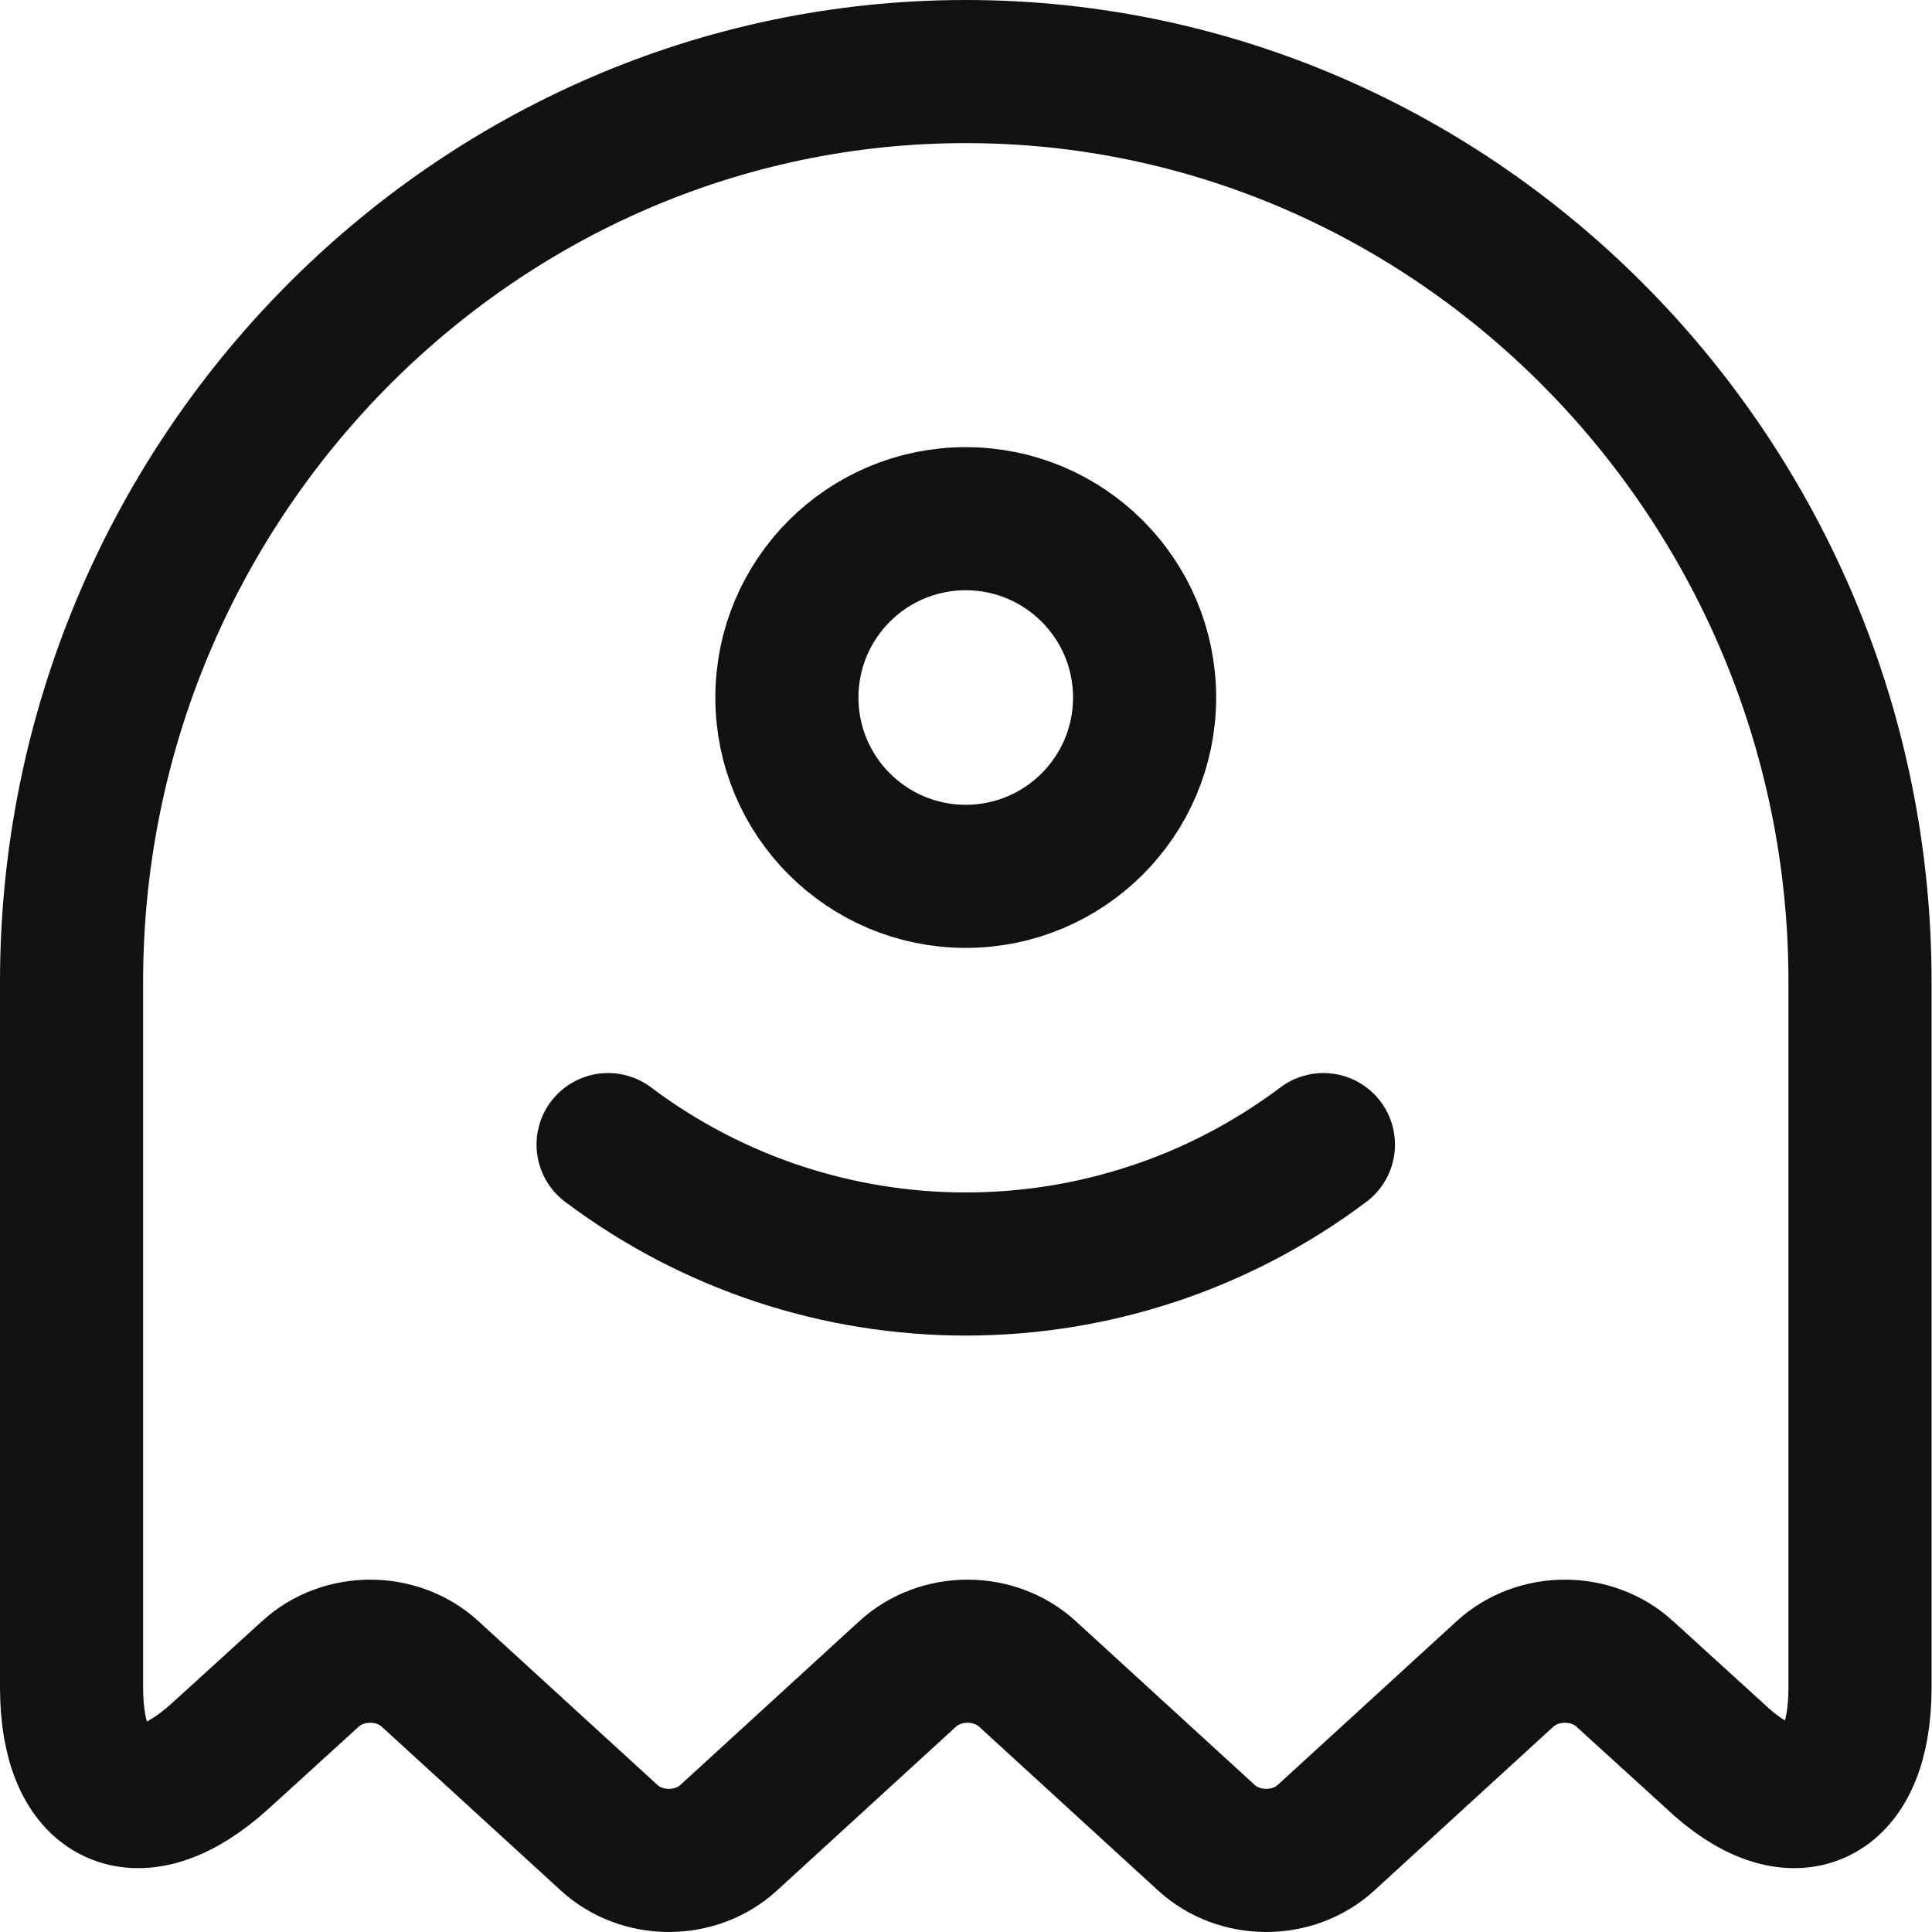<svg width="27" height="27" viewBox="0 0 27 27" fill="none" xmlns="http://www.w3.org/2000/svg">
<path d="M25.994 23.582V13.722C25.994 6.724 20.37 1 13.497 1C6.624 1 1 6.724 1 13.722V23.582C1 25.157 1.937 25.581 3.087 24.532L4.337 23.394C4.799 22.97 5.549 22.97 6.011 23.394L8.511 25.681C8.973 26.106 9.723 26.106 10.185 25.681L12.684 23.394C13.147 22.97 13.897 22.97 14.359 23.394L16.858 25.681C17.321 26.106 18.071 26.106 18.533 25.681L21.032 23.394C21.495 22.97 22.245 22.97 22.707 23.394L23.957 24.532C25.056 25.581 25.994 25.157 25.994 23.582Z" stroke="#111111" stroke-width="2" stroke-linecap="round" stroke-linejoin="round"/>
<path d="M8.498 15.996C11.46 18.221 15.534 18.221 18.495 15.996" stroke="#111111" stroke-width="2" stroke-linecap="round" stroke-linejoin="round"/>
<path d="M13.496 12.247C14.877 12.247 15.996 11.128 15.996 9.748C15.996 8.368 14.877 7.249 13.496 7.249C12.116 7.249 10.997 8.368 10.997 9.748C10.997 11.128 12.116 12.247 13.496 12.247Z" stroke="#111111" stroke-width="2" stroke-linecap="round" stroke-linejoin="round"/>
</svg>
